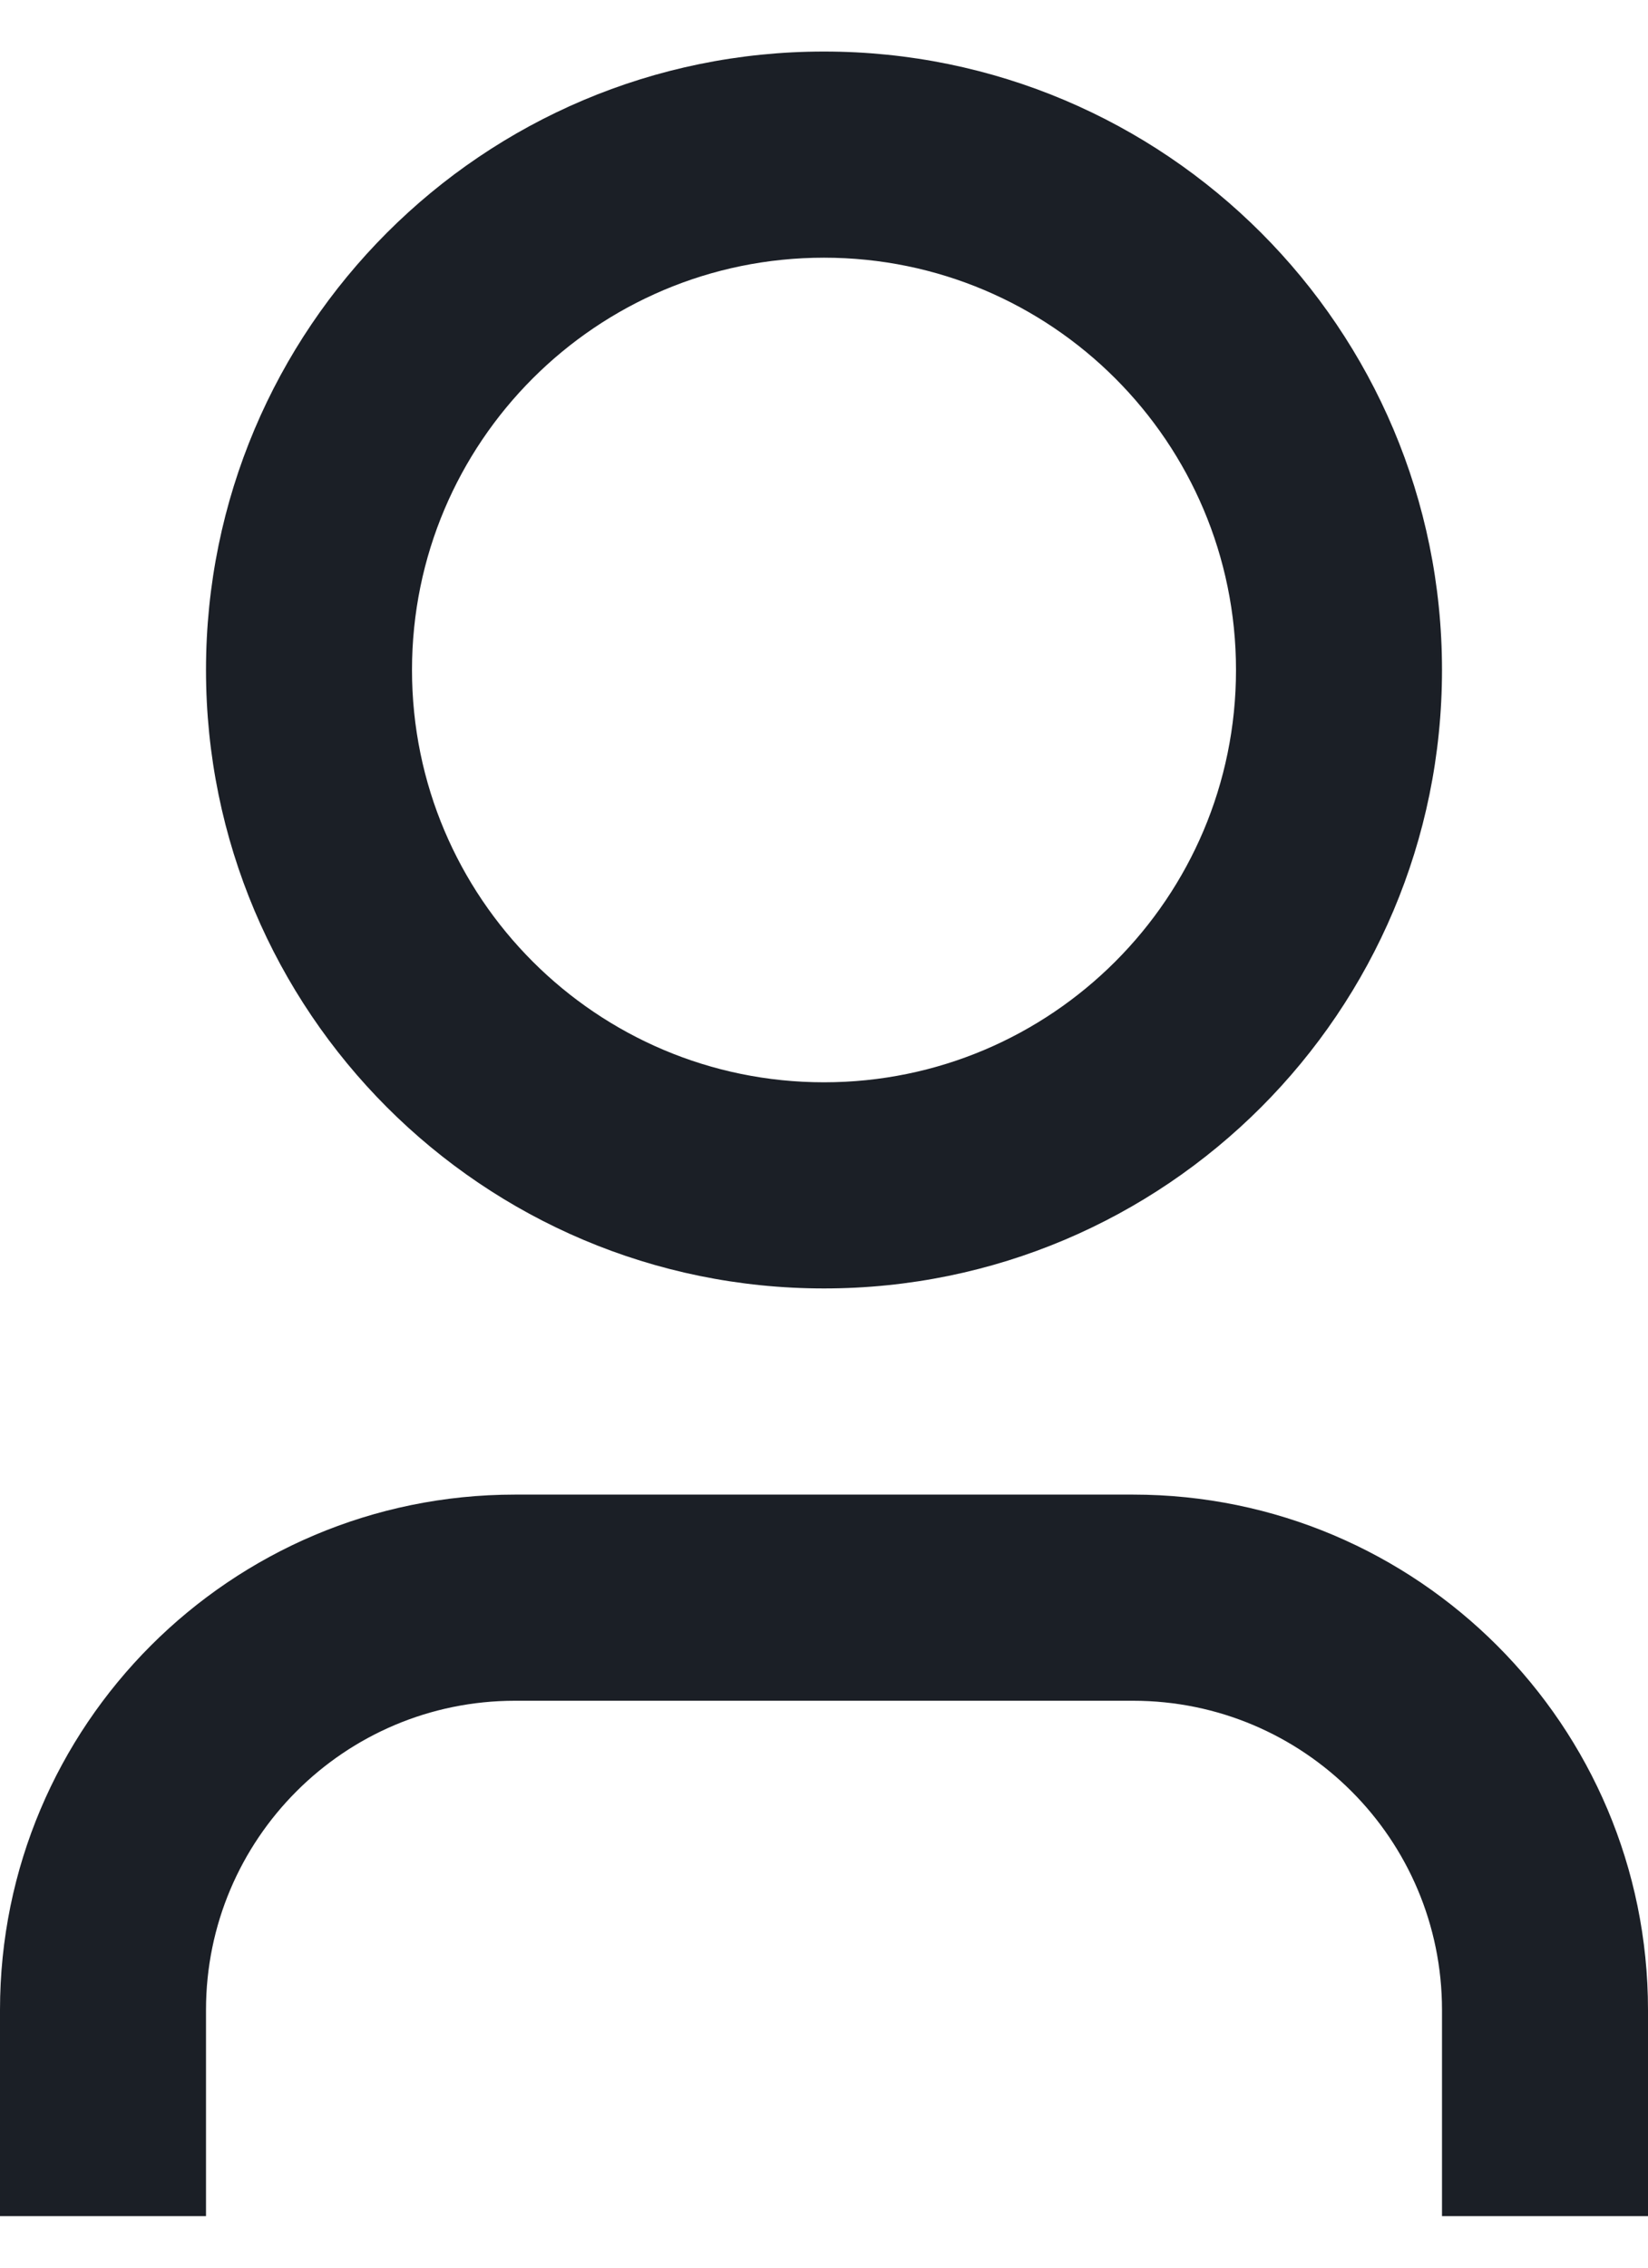 <svg width="16" height="22" viewBox="0 0 16 22" fill="none" xmlns="http://www.w3.org/2000/svg">
<path d="M16 21.5H14V19.5C14 17.843 12.657 16.5 11 16.5H5C3.343 16.5 2 17.843 2 19.5V21.5H0V19.5C0 16.739 2.239 14.5 5 14.5H11C13.761 14.5 16 16.739 16 19.5V21.5ZM8 12.5C4.686 12.5 2 9.814 2 6.5C2 3.186 4.686 0.5 8 0.5C11.314 0.5 14 3.186 14 6.5C14 9.814 11.314 12.5 8 12.5ZM8 10.5C10.209 10.5 12 8.709 12 6.5C12 4.291 10.209 2.5 8 2.5C5.791 2.5 4 4.291 4 6.5C4 8.709 5.791 10.5 8 10.5Z" fill="#1B1F26" fillOpacity="0.72"/>
</svg>
